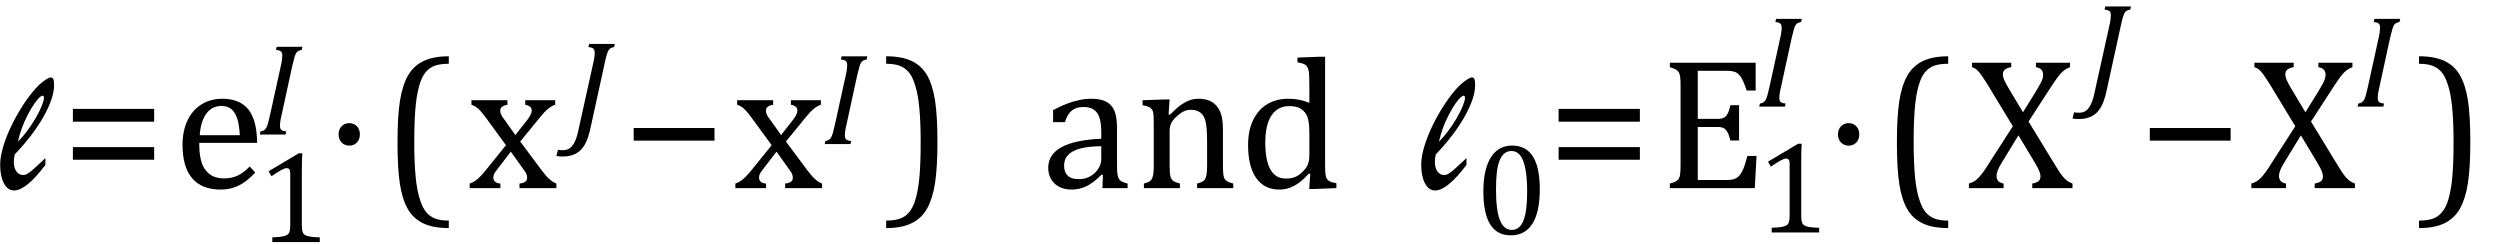 <?xml version="1.0" encoding="UTF-8" standalone="no"?><svg xmlns="http://www.w3.org/2000/svg" xmlns:xlink="http://www.w3.org/1999/xlink" stroke-dasharray="none" shape-rendering="auto" font-family="'Dialog'" width="265.813" text-rendering="auto" fill-opacity="1" contentScriptType="text/ecmascript" color-interpolation="auto" color-rendering="auto" preserveAspectRatio="xMidYMid meet" font-size="12" fill="black" stroke="black" image-rendering="auto" stroke-miterlimit="10" zoomAndPan="magnify" version="1.0" stroke-linecap="square" stroke-linejoin="miter" contentStyleType="text/css" font-style="normal" height="26" stroke-width="1" stroke-dashoffset="0" font-weight="normal" stroke-opacity="1" y="-6"><!--Converted from MathML using JEuclid--><defs id="genericDefs"/><g><g text-rendering="optimizeLegibility" transform="translate(0,20)" color-rendering="optimizeQuality" color-interpolation="linearRGB" image-rendering="optimizeQuality"><path d="M4.828 -3.188 L4.828 -2.469 Q2.781 0.25 1.5 0.25 Q0.812 0.25 0.414 -0.508 Q0.016 -1.266 0.016 -2.5 Q0.016 -3.5 0.484 -4.867 Q0.953 -6.234 1.742 -7.648 Q2.531 -9.062 3.375 -10.109 Q4.219 -11.156 4.938 -11.578 Q5.234 -11.766 5.406 -11.766 Q5.609 -11.766 5.68 -11.578 Q5.75 -11.391 5.75 -10.953 Q5.75 -9.594 4.641 -7.617 Q3.531 -5.641 1.562 -3.578 Q1.469 -3.078 1.469 -2.797 Q1.469 -2.172 1.734 -1.781 Q2 -1.391 2.484 -1.391 Q2.719 -1.391 3.008 -1.586 Q3.297 -1.781 3.609 -2.062 Q3.922 -2.344 4.828 -3.188 ZM1.906 -4.938 Q2.406 -5.438 2.883 -6.07 Q3.359 -6.703 3.781 -7.43 Q4.203 -8.156 4.438 -8.734 Q4.672 -9.312 4.672 -9.594 Q4.672 -9.828 4.516 -9.828 Q4.469 -9.828 4.297 -9.719 Q3.703 -9.234 2.961 -7.812 Q2.219 -6.391 1.906 -4.938 Z" stroke="none"/></g><g text-rendering="optimizeLegibility" transform="translate(6.531,20)" color-rendering="optimizeQuality" color-interpolation="linearRGB" image-rendering="optimizeQuality"><path d="M1.219 -7.062 L1.219 -8.422 L9.859 -8.422 L9.859 -7.062 L1.219 -7.062 ZM1.219 -3.016 L1.219 -4.359 L9.859 -4.359 L9.859 -3.016 L1.219 -3.016 Z" stroke="none"/></g><g text-rendering="optimizeLegibility" transform="translate(18.391,20)" color-rendering="optimizeQuality" color-interpolation="linearRGB" image-rendering="optimizeQuality"><path d="M8.75 -1.656 Q8.125 -1 7.602 -0.633 Q7.078 -0.266 6.453 -0.055 Q5.828 0.156 5.078 0.156 Q3.062 0.156 2.039 -1.047 Q1.016 -2.25 1.016 -4.609 Q1.016 -6.062 1.539 -7.18 Q2.062 -8.297 3.031 -8.898 Q4 -9.5 5.25 -9.5 Q6.234 -9.5 6.93 -9.188 Q7.625 -8.875 8.039 -8.336 Q8.453 -7.797 8.688 -6.969 Q8.922 -6.141 8.953 -4.812 L2.797 -4.812 L2.797 -4.641 Q2.797 -3.484 3.055 -2.703 Q3.312 -1.922 3.906 -1.477 Q4.5 -1.031 5.438 -1.031 Q6.234 -1.031 6.875 -1.328 Q7.516 -1.625 8.156 -2.297 L8.75 -1.656 ZM7.109 -5.625 Q7.047 -6.688 6.844 -7.352 Q6.641 -8.016 6.234 -8.375 Q5.828 -8.734 5.156 -8.734 Q4.156 -8.734 3.555 -7.93 Q2.953 -7.125 2.844 -5.625 L7.109 -5.625 Z" stroke="none"/></g><g text-rendering="optimizeLegibility" transform="translate(27.344,25.738)" color-rendering="optimizeQuality" color-interpolation="linearRGB" image-rendering="optimizeQuality"><path d="M4.75 -1.781 Q4.75 -1.391 4.797 -1.188 Q4.844 -0.984 4.953 -0.859 Q5.062 -0.734 5.273 -0.664 Q5.484 -0.594 5.805 -0.555 Q6.125 -0.516 6.656 -0.5 L6.656 0 L1.609 0 L1.609 -0.5 Q2.359 -0.531 2.688 -0.594 Q3.016 -0.656 3.188 -0.766 Q3.359 -0.875 3.438 -1.094 Q3.516 -1.312 3.516 -1.781 L3.516 -7.328 Q3.516 -7.609 3.422 -7.734 Q3.328 -7.859 3.141 -7.859 Q2.922 -7.859 2.516 -7.633 Q2.109 -7.406 1.516 -7 L1.219 -7.531 L4.422 -9.438 L4.797 -9.438 Q4.75 -8.781 4.75 -7.625 L4.75 -1.781 Z" stroke="none"/></g><g text-rendering="optimizeLegibility" transform="translate(27.344,14.301)" color-rendering="optimizeQuality" color-interpolation="linearRGB" image-rendering="optimizeQuality"><path d="M2.578 -1.984 Q2.484 -1.594 2.453 -1.352 Q2.422 -1.109 2.422 -0.922 Q2.422 -0.609 2.578 -0.484 Q2.734 -0.359 3.094 -0.328 L3.016 0 L0.281 0 L0.359 -0.328 Q0.625 -0.375 0.75 -0.469 Q0.875 -0.562 0.969 -0.727 Q1.062 -0.891 1.133 -1.125 Q1.203 -1.359 1.359 -2.031 L2.516 -7.297 Q2.594 -7.609 2.633 -7.906 Q2.672 -8.203 2.672 -8.406 Q2.672 -8.719 2.508 -8.844 Q2.344 -8.969 2 -9 L2.078 -9.328 L4.812 -9.328 L4.734 -9 Q4.484 -8.938 4.367 -8.875 Q4.25 -8.812 4.156 -8.672 Q4.062 -8.531 3.977 -8.242 Q3.891 -7.953 3.734 -7.297 L2.578 -1.984 Z" stroke="none"/></g><g text-rendering="optimizeLegibility" transform="translate(34.312,20)" color-rendering="optimizeQuality" color-interpolation="linearRGB" image-rendering="optimizeQuality"><path d="M2.828 -6.906 Q3.328 -6.906 3.641 -6.57 Q3.953 -6.234 3.953 -5.719 Q3.953 -5.188 3.641 -4.852 Q3.328 -4.516 2.828 -4.516 Q2.328 -4.516 2.008 -4.852 Q1.688 -5.188 1.688 -5.719 Q1.688 -6.234 2.008 -6.57 Q2.328 -6.906 2.828 -6.906 Z" stroke="none"/></g><g text-rendering="optimizeLegibility" transform="translate(40.5,20)" color-rendering="optimizeQuality" color-interpolation="linearRGB" image-rendering="optimizeQuality"><path d="M7.219 4.25 Q5.562 4.25 4.508 3.75 Q3.453 3.25 2.867 2.234 Q2.281 1.219 2.023 -0.414 Q1.766 -2.047 1.766 -4.844 Q1.766 -7.625 2.023 -9.266 Q2.281 -10.906 2.867 -11.945 Q3.453 -12.984 4.508 -13.5 Q5.562 -14.016 7.219 -14.016 L7.219 -13.219 Q6.531 -13.219 6 -13.094 Q5.406 -12.953 4.984 -12.562 Q4.516 -12.141 4.234 -11.375 Q3.891 -10.469 3.719 -8.984 Q3.547 -7.406 3.547 -4.922 Q3.547 -2.719 3.695 -1.18 Q3.844 0.359 4.188 1.328 Q4.453 2.156 4.859 2.609 Q5.219 3.016 5.719 3.219 Q6.297 3.453 7.219 3.453 L7.219 4.25 Z" stroke="none"/></g><g text-rendering="optimizeLegibility" transform="translate(49.719,20)" color-rendering="optimizeQuality" color-interpolation="linearRGB" image-rendering="optimizeQuality"><path d="M5.078 -5.641 L6.344 -7.25 Q6.547 -7.516 6.68 -7.766 Q6.812 -8.016 6.812 -8.266 Q6.812 -8.5 6.641 -8.648 Q6.469 -8.797 6.125 -8.859 L6.125 -9.344 L9.312 -9.344 L9.312 -8.859 Q8.953 -8.75 8.562 -8.438 Q8.172 -8.125 7.625 -7.438 L5.594 -4.953 L7.828 -1.953 Q8.297 -1.312 8.68 -0.969 Q9.062 -0.625 9.438 -0.484 L9.438 0 L5.516 0 L5.516 -0.484 Q6.328 -0.578 6.328 -1.078 Q6.328 -1.297 6.258 -1.477 Q6.188 -1.656 6 -1.906 L4.594 -3.875 L3.094 -1.922 Q2.922 -1.703 2.828 -1.523 Q2.734 -1.344 2.734 -1.125 Q2.734 -0.859 2.914 -0.688 Q3.094 -0.516 3.484 -0.484 L3.484 0 L0.219 0 L0.219 -0.484 Q0.547 -0.594 0.805 -0.773 Q1.062 -0.953 1.336 -1.227 Q1.609 -1.5 2.047 -2.047 L4.078 -4.562 L2 -7.406 Q1.562 -8 1.312 -8.266 Q1.062 -8.531 0.844 -8.664 Q0.625 -8.797 0.406 -8.859 L0.406 -9.344 L4.234 -9.344 L4.234 -8.859 Q3.469 -8.734 3.469 -8.25 Q3.469 -8.031 3.57 -7.805 Q3.672 -7.578 3.891 -7.312 L5.078 -5.641 Z" stroke="none"/></g><g text-rendering="optimizeLegibility" transform="translate(60.703,14)" color-rendering="optimizeQuality" color-interpolation="linearRGB" image-rendering="optimizeQuality"><path d="M2.062 -0.297 Q1.828 0.766 1.461 1.398 Q1.094 2.031 0.516 2.336 Q-0.062 2.641 -0.891 2.641 Q-1.078 2.641 -1.258 2.625 Q-1.438 2.609 -1.547 2.578 L-1.375 1.922 Q-1.266 1.953 -1.125 1.961 Q-0.984 1.969 -0.844 1.969 Q-0.453 1.969 -0.164 1.789 Q0.125 1.609 0.367 1.156 Q0.609 0.703 0.781 -0.094 L2.375 -7.297 Q2.453 -7.609 2.492 -7.906 Q2.531 -8.203 2.531 -8.406 Q2.531 -8.719 2.367 -8.844 Q2.203 -8.969 1.859 -9 L1.938 -9.328 L4.672 -9.328 L4.594 -9 Q4.328 -8.938 4.219 -8.875 Q4.109 -8.812 4.016 -8.672 Q3.922 -8.531 3.828 -8.242 Q3.734 -7.953 3.594 -7.297 L2.062 -0.297 Z" stroke="none"/></g><g text-rendering="optimizeLegibility" transform="translate(66.141,20)" color-rendering="optimizeQuality" color-interpolation="linearRGB" image-rendering="optimizeQuality"><path d="M1.234 -5.047 L1.234 -6.391 L9.828 -6.391 L9.828 -5.047 L1.234 -5.047 Z" stroke="none"/></g><g text-rendering="optimizeLegibility" transform="translate(77.969,20)" color-rendering="optimizeQuality" color-interpolation="linearRGB" image-rendering="optimizeQuality"><path d="M5.078 -5.641 L6.344 -7.25 Q6.547 -7.516 6.68 -7.766 Q6.812 -8.016 6.812 -8.266 Q6.812 -8.5 6.641 -8.648 Q6.469 -8.797 6.125 -8.859 L6.125 -9.344 L9.312 -9.344 L9.312 -8.859 Q8.953 -8.75 8.562 -8.438 Q8.172 -8.125 7.625 -7.438 L5.594 -4.953 L7.828 -1.953 Q8.297 -1.312 8.68 -0.969 Q9.062 -0.625 9.438 -0.484 L9.438 0 L5.516 0 L5.516 -0.484 Q6.328 -0.578 6.328 -1.078 Q6.328 -1.297 6.258 -1.477 Q6.188 -1.656 6 -1.906 L4.594 -3.875 L3.094 -1.922 Q2.922 -1.703 2.828 -1.523 Q2.734 -1.344 2.734 -1.125 Q2.734 -0.859 2.914 -0.688 Q3.094 -0.516 3.484 -0.484 L3.484 0 L0.219 0 L0.219 -0.484 Q0.547 -0.594 0.805 -0.773 Q1.062 -0.953 1.336 -1.227 Q1.609 -1.5 2.047 -2.047 L4.078 -4.562 L2 -7.406 Q1.562 -8 1.312 -8.266 Q1.062 -8.531 0.844 -8.664 Q0.625 -8.797 0.406 -8.859 L0.406 -9.344 L4.234 -9.344 L4.234 -8.859 Q3.469 -8.734 3.469 -8.25 Q3.469 -8.031 3.57 -7.805 Q3.672 -7.578 3.891 -7.312 L5.078 -5.641 Z" stroke="none"/></g><g text-rendering="optimizeLegibility" transform="translate(87.406,15.32)" color-rendering="optimizeQuality" color-interpolation="linearRGB" image-rendering="optimizeQuality"><path d="M2.578 -1.984 Q2.484 -1.594 2.453 -1.352 Q2.422 -1.109 2.422 -0.922 Q2.422 -0.609 2.578 -0.484 Q2.734 -0.359 3.094 -0.328 L3.016 0 L0.281 0 L0.359 -0.328 Q0.625 -0.375 0.75 -0.469 Q0.875 -0.562 0.969 -0.727 Q1.062 -0.891 1.133 -1.125 Q1.203 -1.359 1.359 -2.031 L2.516 -7.297 Q2.594 -7.609 2.633 -7.906 Q2.672 -8.203 2.672 -8.406 Q2.672 -8.719 2.508 -8.844 Q2.344 -8.969 2 -9 L2.078 -9.328 L4.812 -9.328 L4.734 -9 Q4.484 -8.938 4.367 -8.875 Q4.25 -8.812 4.156 -8.672 Q4.062 -8.531 3.977 -8.242 Q3.891 -7.953 3.734 -7.297 L2.578 -1.984 Z" stroke="none"/></g><g text-rendering="optimizeLegibility" transform="translate(93.797,20)" color-rendering="optimizeQuality" color-interpolation="linearRGB" image-rendering="optimizeQuality"><path d="M0.422 -14.016 Q2.078 -14.016 3.133 -13.516 Q4.188 -13.016 4.773 -12 Q5.359 -10.984 5.617 -9.352 Q5.875 -7.719 5.875 -4.922 Q5.875 -2.156 5.617 -0.508 Q5.359 1.141 4.773 2.18 Q4.188 3.219 3.133 3.734 Q2.078 4.25 0.422 4.25 L0.422 3.453 Q1.109 3.453 1.625 3.328 Q2.234 3.188 2.641 2.797 Q3.109 2.375 3.406 1.609 Q3.75 0.703 3.922 -0.781 Q4.094 -2.359 4.094 -4.844 Q4.094 -7.047 3.945 -8.586 Q3.797 -10.125 3.453 -11.094 Q3.188 -11.922 2.781 -12.375 Q2.406 -12.781 1.922 -12.984 Q1.344 -13.219 0.422 -13.219 L0.422 -14.016 Z" stroke="none"/></g><g text-rendering="optimizeLegibility" transform="translate(110.672,20)" color-rendering="optimizeQuality" color-interpolation="linearRGB" image-rendering="optimizeQuality"><path d="M6.594 -1.391 L6.453 -1.438 Q5.594 -0.562 4.852 -0.203 Q4.109 0.156 3.266 0.156 Q2.516 0.156 1.953 -0.133 Q1.391 -0.422 1.086 -0.945 Q0.781 -1.469 0.781 -2.156 Q0.781 -3.578 2.195 -4.352 Q3.609 -5.125 6.422 -5.25 L6.422 -5.891 Q6.422 -6.906 6.227 -7.492 Q6.031 -8.078 5.617 -8.352 Q5.203 -8.625 4.5 -8.625 Q3.734 -8.625 3.266 -8.227 Q2.797 -7.828 2.562 -7.016 L1.297 -7.016 L1.297 -8.297 Q2.234 -8.781 2.859 -9.008 Q3.484 -9.234 4.109 -9.367 Q4.734 -9.5 5.375 -9.5 Q6.344 -9.5 6.93 -9.195 Q7.516 -8.891 7.805 -8.258 Q8.094 -7.625 8.094 -6.344 L8.094 -2.938 Q8.094 -2.219 8.102 -1.922 Q8.109 -1.625 8.164 -1.367 Q8.219 -1.109 8.312 -0.961 Q8.406 -0.812 8.602 -0.703 Q8.797 -0.594 9.219 -0.484 L9.219 0 L6.547 0 L6.594 -1.391 ZM6.422 -4.453 Q4.438 -4.438 3.453 -3.93 Q2.469 -3.422 2.469 -2.391 Q2.469 -1.844 2.695 -1.516 Q2.922 -1.188 3.266 -1.07 Q3.609 -0.953 4.078 -0.953 Q4.734 -0.953 5.281 -1.273 Q5.828 -1.594 6.125 -2.094 Q6.422 -2.594 6.422 -3.078 L6.422 -4.453 ZM20.453 0 L16.609 0 L16.609 -0.484 Q17 -0.594 17.164 -0.68 Q17.328 -0.766 17.438 -0.922 Q17.547 -1.078 17.609 -1.406 Q17.672 -1.734 17.672 -2.406 L17.672 -4.969 Q17.672 -5.641 17.633 -6.203 Q17.594 -6.766 17.5 -7.117 Q17.406 -7.469 17.281 -7.672 Q17.156 -7.875 16.969 -8.016 Q16.781 -8.156 16.547 -8.242 Q16.312 -8.328 15.938 -8.328 Q15.562 -8.328 15.219 -8.172 Q14.875 -8.016 14.461 -7.648 Q14.047 -7.281 13.867 -6.914 Q13.688 -6.547 13.688 -6.078 L13.688 -2.438 Q13.688 -1.609 13.766 -1.281 Q13.844 -0.953 14.062 -0.781 Q14.281 -0.609 14.781 -0.484 L14.781 0 L10.953 0 L10.953 -0.484 Q11.328 -0.594 11.492 -0.68 Q11.656 -0.766 11.766 -0.922 Q11.875 -1.078 11.938 -1.406 Q12 -1.734 12 -2.406 L12 -6.672 Q12 -7.297 11.984 -7.68 Q11.969 -8.062 11.852 -8.289 Q11.734 -8.516 11.492 -8.625 Q11.25 -8.734 10.812 -8.812 L10.812 -9.344 L13.094 -9.422 L13.688 -9.422 L13.578 -7.828 L13.719 -7.797 Q14.438 -8.531 14.883 -8.844 Q15.328 -9.156 15.781 -9.328 Q16.234 -9.5 16.75 -9.5 Q17.281 -9.5 17.695 -9.375 Q18.109 -9.25 18.422 -8.992 Q18.734 -8.734 18.945 -8.359 Q19.156 -7.984 19.258 -7.461 Q19.359 -6.938 19.359 -6.125 L19.359 -2.438 Q19.359 -1.766 19.398 -1.461 Q19.438 -1.156 19.531 -0.992 Q19.625 -0.828 19.812 -0.719 Q20 -0.609 20.453 -0.484 L20.453 0 ZM28.547 -10.609 Q28.547 -11.547 28.531 -11.922 Q28.516 -12.297 28.453 -12.555 Q28.391 -12.812 28.273 -12.961 Q28.156 -13.109 27.969 -13.195 Q27.781 -13.281 27.281 -13.375 L27.281 -13.875 L29.641 -13.969 L30.219 -13.969 L30.219 -2.672 Q30.219 -1.906 30.25 -1.578 Q30.281 -1.25 30.375 -1.055 Q30.469 -0.859 30.68 -0.734 Q30.891 -0.609 31.422 -0.516 L31.422 0 L29.109 0.094 L28.531 0.094 L28.641 -1.5 L28.5 -1.547 Q27.891 -0.891 27.438 -0.562 Q26.984 -0.234 26.469 -0.039 Q25.953 0.156 25.359 0.156 Q23.766 0.156 22.898 -1.062 Q22.031 -2.281 22.031 -4.578 Q22.031 -6.172 22.594 -7.289 Q23.156 -8.406 24.117 -8.953 Q25.078 -9.5 26.281 -9.5 Q26.922 -9.5 27.453 -9.398 Q27.984 -9.297 28.547 -9.062 L28.547 -10.609 ZM28.547 -5.797 Q28.547 -6.547 28.477 -7.008 Q28.406 -7.469 28.242 -7.781 Q28.078 -8.094 27.805 -8.312 Q27.531 -8.531 27.203 -8.625 Q26.875 -8.719 26.422 -8.719 Q25.172 -8.719 24.516 -7.719 Q23.859 -6.719 23.859 -4.844 Q23.859 -2.969 24.398 -1.992 Q24.938 -1.016 26.031 -1.016 Q26.453 -1.016 26.742 -1.086 Q27.031 -1.156 27.305 -1.32 Q27.578 -1.484 27.859 -1.766 Q28.141 -2.047 28.273 -2.281 Q28.406 -2.516 28.477 -2.82 Q28.547 -3.125 28.547 -3.609 L28.547 -5.797 Z" stroke="none"/></g><g text-rendering="optimizeLegibility" transform="translate(151.094,20)" color-rendering="optimizeQuality" color-interpolation="linearRGB" image-rendering="optimizeQuality"><path d="M4.828 -3.188 L4.828 -2.469 Q2.781 0.25 1.5 0.25 Q0.812 0.25 0.414 -0.508 Q0.016 -1.266 0.016 -2.5 Q0.016 -3.5 0.484 -4.867 Q0.953 -6.234 1.742 -7.648 Q2.531 -9.062 3.375 -10.109 Q4.219 -11.156 4.938 -11.578 Q5.234 -11.766 5.406 -11.766 Q5.609 -11.766 5.68 -11.578 Q5.75 -11.391 5.75 -10.953 Q5.75 -9.594 4.641 -7.617 Q3.531 -5.641 1.562 -3.578 Q1.469 -3.078 1.469 -2.797 Q1.469 -2.172 1.734 -1.781 Q2 -1.391 2.484 -1.391 Q2.719 -1.391 3.008 -1.586 Q3.297 -1.781 3.609 -2.062 Q3.922 -2.344 4.828 -3.188 ZM1.906 -4.938 Q2.406 -5.438 2.883 -6.07 Q3.359 -6.703 3.781 -7.43 Q4.203 -8.156 4.438 -8.734 Q4.672 -9.312 4.672 -9.594 Q4.672 -9.828 4.516 -9.828 Q4.469 -9.828 4.297 -9.719 Q3.703 -9.234 2.961 -7.812 Q2.219 -6.391 1.906 -4.938 Z" stroke="none"/></g><g text-rendering="optimizeLegibility" transform="translate(156.844,24.914)" color-rendering="optimizeQuality" color-interpolation="linearRGB" image-rendering="optimizeQuality"><path d="M3.797 0.109 Q2.328 0.109 1.602 -1.055 Q0.875 -2.219 0.875 -4.578 Q0.875 -5.844 1.102 -6.758 Q1.328 -7.672 1.727 -8.266 Q2.125 -8.859 2.688 -9.148 Q3.25 -9.438 3.906 -9.438 Q5.406 -9.438 6.141 -8.281 Q6.875 -7.125 6.875 -4.797 Q6.875 -2.375 6.094 -1.133 Q5.312 0.109 3.797 0.109 ZM2.219 -4.781 Q2.219 -2.562 2.633 -1.516 Q3.047 -0.469 3.906 -0.469 Q4.734 -0.469 5.133 -1.453 Q5.531 -2.438 5.531 -4.484 Q5.531 -6.062 5.328 -7.039 Q5.125 -8.016 4.758 -8.438 Q4.391 -8.859 3.875 -8.859 Q3.406 -8.859 3.086 -8.578 Q2.766 -8.297 2.57 -7.773 Q2.375 -7.25 2.297 -6.492 Q2.219 -5.734 2.219 -4.781 Z" stroke="none"/></g><g text-rendering="optimizeLegibility" transform="translate(164.5,20)" color-rendering="optimizeQuality" color-interpolation="linearRGB" image-rendering="optimizeQuality"><path d="M1.219 -7.062 L1.219 -8.422 L9.859 -8.422 L9.859 -7.062 L1.219 -7.062 ZM1.219 -3.016 L1.219 -4.359 L9.859 -4.359 L9.859 -3.016 L1.219 -3.016 Z" stroke="none"/></g><g text-rendering="optimizeLegibility" transform="translate(176.359,20)" color-rendering="optimizeQuality" color-interpolation="linearRGB" image-rendering="optimizeQuality"><path d="M10.312 -13.328 L10.312 -10.375 L9.359 -10.375 Q9.203 -10.859 9.047 -11.219 Q8.891 -11.578 8.727 -11.828 Q8.562 -12.078 8.367 -12.219 Q8.172 -12.359 7.898 -12.414 Q7.625 -12.469 7.234 -12.469 L4.156 -12.469 L4.156 -7.359 L6.234 -7.359 Q6.672 -7.359 6.914 -7.477 Q7.156 -7.594 7.32 -7.891 Q7.484 -8.188 7.625 -8.812 L8.547 -8.812 L8.547 -5.062 L7.625 -5.062 Q7.484 -5.641 7.32 -5.938 Q7.156 -6.234 6.93 -6.367 Q6.703 -6.5 6.234 -6.5 L4.156 -6.5 L4.156 -0.859 L7.188 -0.859 Q7.672 -0.859 7.969 -0.945 Q8.266 -1.031 8.477 -1.227 Q8.688 -1.422 8.859 -1.75 Q9.031 -2.078 9.141 -2.422 Q9.25 -2.766 9.438 -3.422 L10.406 -3.422 L10.219 0 L1.188 0 L1.188 -0.484 Q1.781 -0.641 1.992 -0.828 Q2.203 -1.016 2.266 -1.367 Q2.328 -1.719 2.328 -2.438 L2.328 -10.891 Q2.328 -11.562 2.281 -11.867 Q2.234 -12.172 2.117 -12.344 Q2 -12.516 1.812 -12.617 Q1.625 -12.719 1.188 -12.859 L1.188 -13.328 L10.312 -13.328 Z" stroke="none"/></g><g text-rendering="optimizeLegibility" transform="translate(186.766,24.719)" color-rendering="optimizeQuality" color-interpolation="linearRGB" image-rendering="optimizeQuality"><path d="M4.75 -1.781 Q4.75 -1.391 4.797 -1.188 Q4.844 -0.984 4.953 -0.859 Q5.062 -0.734 5.273 -0.664 Q5.484 -0.594 5.805 -0.555 Q6.125 -0.516 6.656 -0.5 L6.656 0 L1.609 0 L1.609 -0.5 Q2.359 -0.531 2.688 -0.594 Q3.016 -0.656 3.188 -0.766 Q3.359 -0.875 3.438 -1.094 Q3.516 -1.312 3.516 -1.781 L3.516 -7.328 Q3.516 -7.609 3.422 -7.734 Q3.328 -7.859 3.141 -7.859 Q2.922 -7.859 2.516 -7.633 Q2.109 -7.406 1.516 -7 L1.219 -7.531 L4.422 -9.438 L4.797 -9.438 Q4.75 -8.781 4.75 -7.625 L4.75 -1.781 Z" stroke="none"/></g><g text-rendering="optimizeLegibility" transform="translate(186.766,11.336)" color-rendering="optimizeQuality" color-interpolation="linearRGB" image-rendering="optimizeQuality"><path d="M2.578 -1.984 Q2.484 -1.594 2.453 -1.352 Q2.422 -1.109 2.422 -0.922 Q2.422 -0.609 2.578 -0.484 Q2.734 -0.359 3.094 -0.328 L3.016 0 L0.281 0 L0.359 -0.328 Q0.625 -0.375 0.75 -0.469 Q0.875 -0.562 0.969 -0.727 Q1.062 -0.891 1.133 -1.125 Q1.203 -1.359 1.359 -2.031 L2.516 -7.297 Q2.594 -7.609 2.633 -7.906 Q2.672 -8.203 2.672 -8.406 Q2.672 -8.719 2.508 -8.844 Q2.344 -8.969 2 -9 L2.078 -9.328 L4.812 -9.328 L4.734 -9 Q4.484 -8.938 4.367 -8.875 Q4.25 -8.812 4.156 -8.672 Q4.062 -8.531 3.977 -8.242 Q3.891 -7.953 3.734 -7.297 L2.578 -1.984 Z" stroke="none"/></g><g text-rendering="optimizeLegibility" transform="translate(193.734,20)" color-rendering="optimizeQuality" color-interpolation="linearRGB" image-rendering="optimizeQuality"><path d="M2.828 -6.906 Q3.328 -6.906 3.641 -6.57 Q3.953 -6.234 3.953 -5.719 Q3.953 -5.188 3.641 -4.852 Q3.328 -4.516 2.828 -4.516 Q2.328 -4.516 2.008 -4.852 Q1.688 -5.188 1.688 -5.719 Q1.688 -6.234 2.008 -6.57 Q2.328 -6.906 2.828 -6.906 Z" stroke="none"/></g><g text-rendering="optimizeLegibility" transform="translate(199.922,20)" color-rendering="optimizeQuality" color-interpolation="linearRGB" image-rendering="optimizeQuality"><path d="M7.219 4.25 Q5.562 4.25 4.508 3.75 Q3.453 3.25 2.867 2.234 Q2.281 1.219 2.023 -0.414 Q1.766 -2.047 1.766 -4.844 Q1.766 -7.625 2.023 -9.266 Q2.281 -10.906 2.867 -11.945 Q3.453 -12.984 4.508 -13.5 Q5.562 -14.016 7.219 -14.016 L7.219 -13.219 Q6.531 -13.219 6 -13.094 Q5.406 -12.953 4.984 -12.562 Q4.516 -12.141 4.234 -11.375 Q3.891 -10.469 3.719 -8.984 Q3.547 -7.406 3.547 -4.922 Q3.547 -2.719 3.695 -1.18 Q3.844 0.359 4.188 1.328 Q4.453 2.156 4.859 2.609 Q5.219 3.016 5.719 3.219 Q6.297 3.453 7.219 3.453 L7.219 4.25 Z" stroke="none"/></g><g text-rendering="optimizeLegibility" transform="translate(209.141,20)" color-rendering="optimizeQuality" color-interpolation="linearRGB" image-rendering="optimizeQuality"><path d="M4.703 -13.328 L4.703 -12.859 Q4.234 -12.781 4.023 -12.594 Q3.812 -12.406 3.812 -12.094 Q3.812 -11.812 4 -11.406 Q4.188 -11 4.531 -10.438 L5.953 -8.062 L7.344 -10.312 Q7.656 -10.828 7.812 -11.125 Q7.969 -11.422 8.031 -11.633 Q8.094 -11.844 8.094 -12.047 Q8.094 -12.359 7.922 -12.57 Q7.75 -12.781 7.328 -12.859 L7.328 -13.328 L10.953 -13.328 L10.953 -12.859 Q10.594 -12.734 10.305 -12.508 Q10.016 -12.281 9.688 -11.852 Q9.359 -11.422 8.766 -10.5 L6.547 -7.078 L9.031 -3 Q9.562 -2.125 9.789 -1.781 Q10.016 -1.438 10.219 -1.195 Q10.422 -0.953 10.648 -0.781 Q10.875 -0.609 11.219 -0.484 L11.219 0 L6.938 0 L6.938 -0.484 Q7.391 -0.562 7.602 -0.734 Q7.812 -0.906 7.812 -1.234 Q7.812 -1.516 7.672 -1.844 Q7.531 -2.172 7.234 -2.672 L5.469 -5.609 L3.609 -2.562 Q3.141 -1.781 3.141 -1.297 Q3.141 -0.969 3.312 -0.766 Q3.484 -0.562 3.891 -0.484 L3.891 0 L0.203 0 L0.203 -0.484 Q0.562 -0.594 0.797 -0.742 Q1.031 -0.891 1.25 -1.125 Q1.469 -1.359 1.734 -1.719 Q2 -2.078 2.562 -2.984 L4.875 -6.578 L2.125 -11.109 Q1.734 -11.734 1.531 -12.016 Q1.328 -12.297 1.156 -12.469 Q0.984 -12.641 0.852 -12.719 Q0.719 -12.797 0.531 -12.859 L0.531 -13.328 L4.703 -13.328 Z" stroke="none"/></g><g text-rendering="optimizeLegibility" transform="translate(221.906,10.016)" color-rendering="optimizeQuality" color-interpolation="linearRGB" image-rendering="optimizeQuality"><path d="M2.062 -0.297 Q1.828 0.766 1.461 1.398 Q1.094 2.031 0.516 2.336 Q-0.062 2.641 -0.891 2.641 Q-1.078 2.641 -1.258 2.625 Q-1.438 2.609 -1.547 2.578 L-1.375 1.922 Q-1.266 1.953 -1.125 1.961 Q-0.984 1.969 -0.844 1.969 Q-0.453 1.969 -0.164 1.789 Q0.125 1.609 0.367 1.156 Q0.609 0.703 0.781 -0.094 L2.375 -7.297 Q2.453 -7.609 2.492 -7.906 Q2.531 -8.203 2.531 -8.406 Q2.531 -8.719 2.367 -8.844 Q2.203 -8.969 1.859 -9 L1.938 -9.328 L4.672 -9.328 L4.594 -9 Q4.328 -8.938 4.219 -8.875 Q4.109 -8.812 4.016 -8.672 Q3.922 -8.531 3.828 -8.242 Q3.734 -7.953 3.594 -7.297 L2.062 -0.297 Z" stroke="none"/></g><g text-rendering="optimizeLegibility" transform="translate(227.344,20)" color-rendering="optimizeQuality" color-interpolation="linearRGB" image-rendering="optimizeQuality"><path d="M1.234 -5.047 L1.234 -6.391 L9.828 -6.391 L9.828 -5.047 L1.234 -5.047 Z" stroke="none"/></g><g text-rendering="optimizeLegibility" transform="translate(239.172,20)" color-rendering="optimizeQuality" color-interpolation="linearRGB" image-rendering="optimizeQuality"><path d="M4.703 -13.328 L4.703 -12.859 Q4.234 -12.781 4.023 -12.594 Q3.812 -12.406 3.812 -12.094 Q3.812 -11.812 4 -11.406 Q4.188 -11 4.531 -10.438 L5.953 -8.062 L7.344 -10.312 Q7.656 -10.828 7.812 -11.125 Q7.969 -11.422 8.031 -11.633 Q8.094 -11.844 8.094 -12.047 Q8.094 -12.359 7.922 -12.57 Q7.75 -12.781 7.328 -12.859 L7.328 -13.328 L10.953 -13.328 L10.953 -12.859 Q10.594 -12.734 10.305 -12.508 Q10.016 -12.281 9.688 -11.852 Q9.359 -11.422 8.766 -10.5 L6.547 -7.078 L9.031 -3 Q9.562 -2.125 9.789 -1.781 Q10.016 -1.438 10.219 -1.195 Q10.422 -0.953 10.648 -0.781 Q10.875 -0.609 11.219 -0.484 L11.219 0 L6.938 0 L6.938 -0.484 Q7.391 -0.562 7.602 -0.734 Q7.812 -0.906 7.812 -1.234 Q7.812 -1.516 7.672 -1.844 Q7.531 -2.172 7.234 -2.672 L5.469 -5.609 L3.609 -2.562 Q3.141 -1.781 3.141 -1.297 Q3.141 -0.969 3.312 -0.766 Q3.484 -0.562 3.891 -0.484 L3.891 0 L0.203 0 L0.203 -0.484 Q0.562 -0.594 0.797 -0.742 Q1.031 -0.891 1.25 -1.125 Q1.469 -1.359 1.734 -1.719 Q2 -2.078 2.562 -2.984 L4.875 -6.578 L2.125 -11.109 Q1.734 -11.734 1.531 -12.016 Q1.328 -12.297 1.156 -12.469 Q0.984 -12.641 0.852 -12.719 Q0.719 -12.797 0.531 -12.859 L0.531 -13.328 L4.703 -13.328 Z" stroke="none"/></g><g text-rendering="optimizeLegibility" transform="translate(250.391,11.336)" color-rendering="optimizeQuality" color-interpolation="linearRGB" image-rendering="optimizeQuality"><path d="M2.578 -1.984 Q2.484 -1.594 2.453 -1.352 Q2.422 -1.109 2.422 -0.922 Q2.422 -0.609 2.578 -0.484 Q2.734 -0.359 3.094 -0.328 L3.016 0 L0.281 0 L0.359 -0.328 Q0.625 -0.375 0.75 -0.469 Q0.875 -0.562 0.969 -0.727 Q1.062 -0.891 1.133 -1.125 Q1.203 -1.359 1.359 -2.031 L2.516 -7.297 Q2.594 -7.609 2.633 -7.906 Q2.672 -8.203 2.672 -8.406 Q2.672 -8.719 2.508 -8.844 Q2.344 -8.969 2 -9 L2.078 -9.328 L4.812 -9.328 L4.734 -9 Q4.484 -8.938 4.367 -8.875 Q4.25 -8.812 4.156 -8.672 Q4.062 -8.531 3.977 -8.242 Q3.891 -7.953 3.734 -7.297 L2.578 -1.984 Z" stroke="none"/></g><g text-rendering="optimizeLegibility" transform="translate(256.781,20)" color-rendering="optimizeQuality" color-interpolation="linearRGB" image-rendering="optimizeQuality"><path d="M0.422 -14.016 Q2.078 -14.016 3.133 -13.516 Q4.188 -13.016 4.773 -12 Q5.359 -10.984 5.617 -9.352 Q5.875 -7.719 5.875 -4.922 Q5.875 -2.156 5.617 -0.508 Q5.359 1.141 4.773 2.18 Q4.188 3.219 3.133 3.734 Q2.078 4.25 0.422 4.25 L0.422 3.453 Q1.109 3.453 1.625 3.328 Q2.234 3.188 2.641 2.797 Q3.109 2.375 3.406 1.609 Q3.75 0.703 3.922 -0.781 Q4.094 -2.359 4.094 -4.844 Q4.094 -7.047 3.945 -8.586 Q3.797 -10.125 3.453 -11.094 Q3.188 -11.922 2.781 -12.375 Q2.406 -12.781 1.922 -12.984 Q1.344 -13.219 0.422 -13.219 L0.422 -14.016 Z" stroke="none"/></g></g></svg>